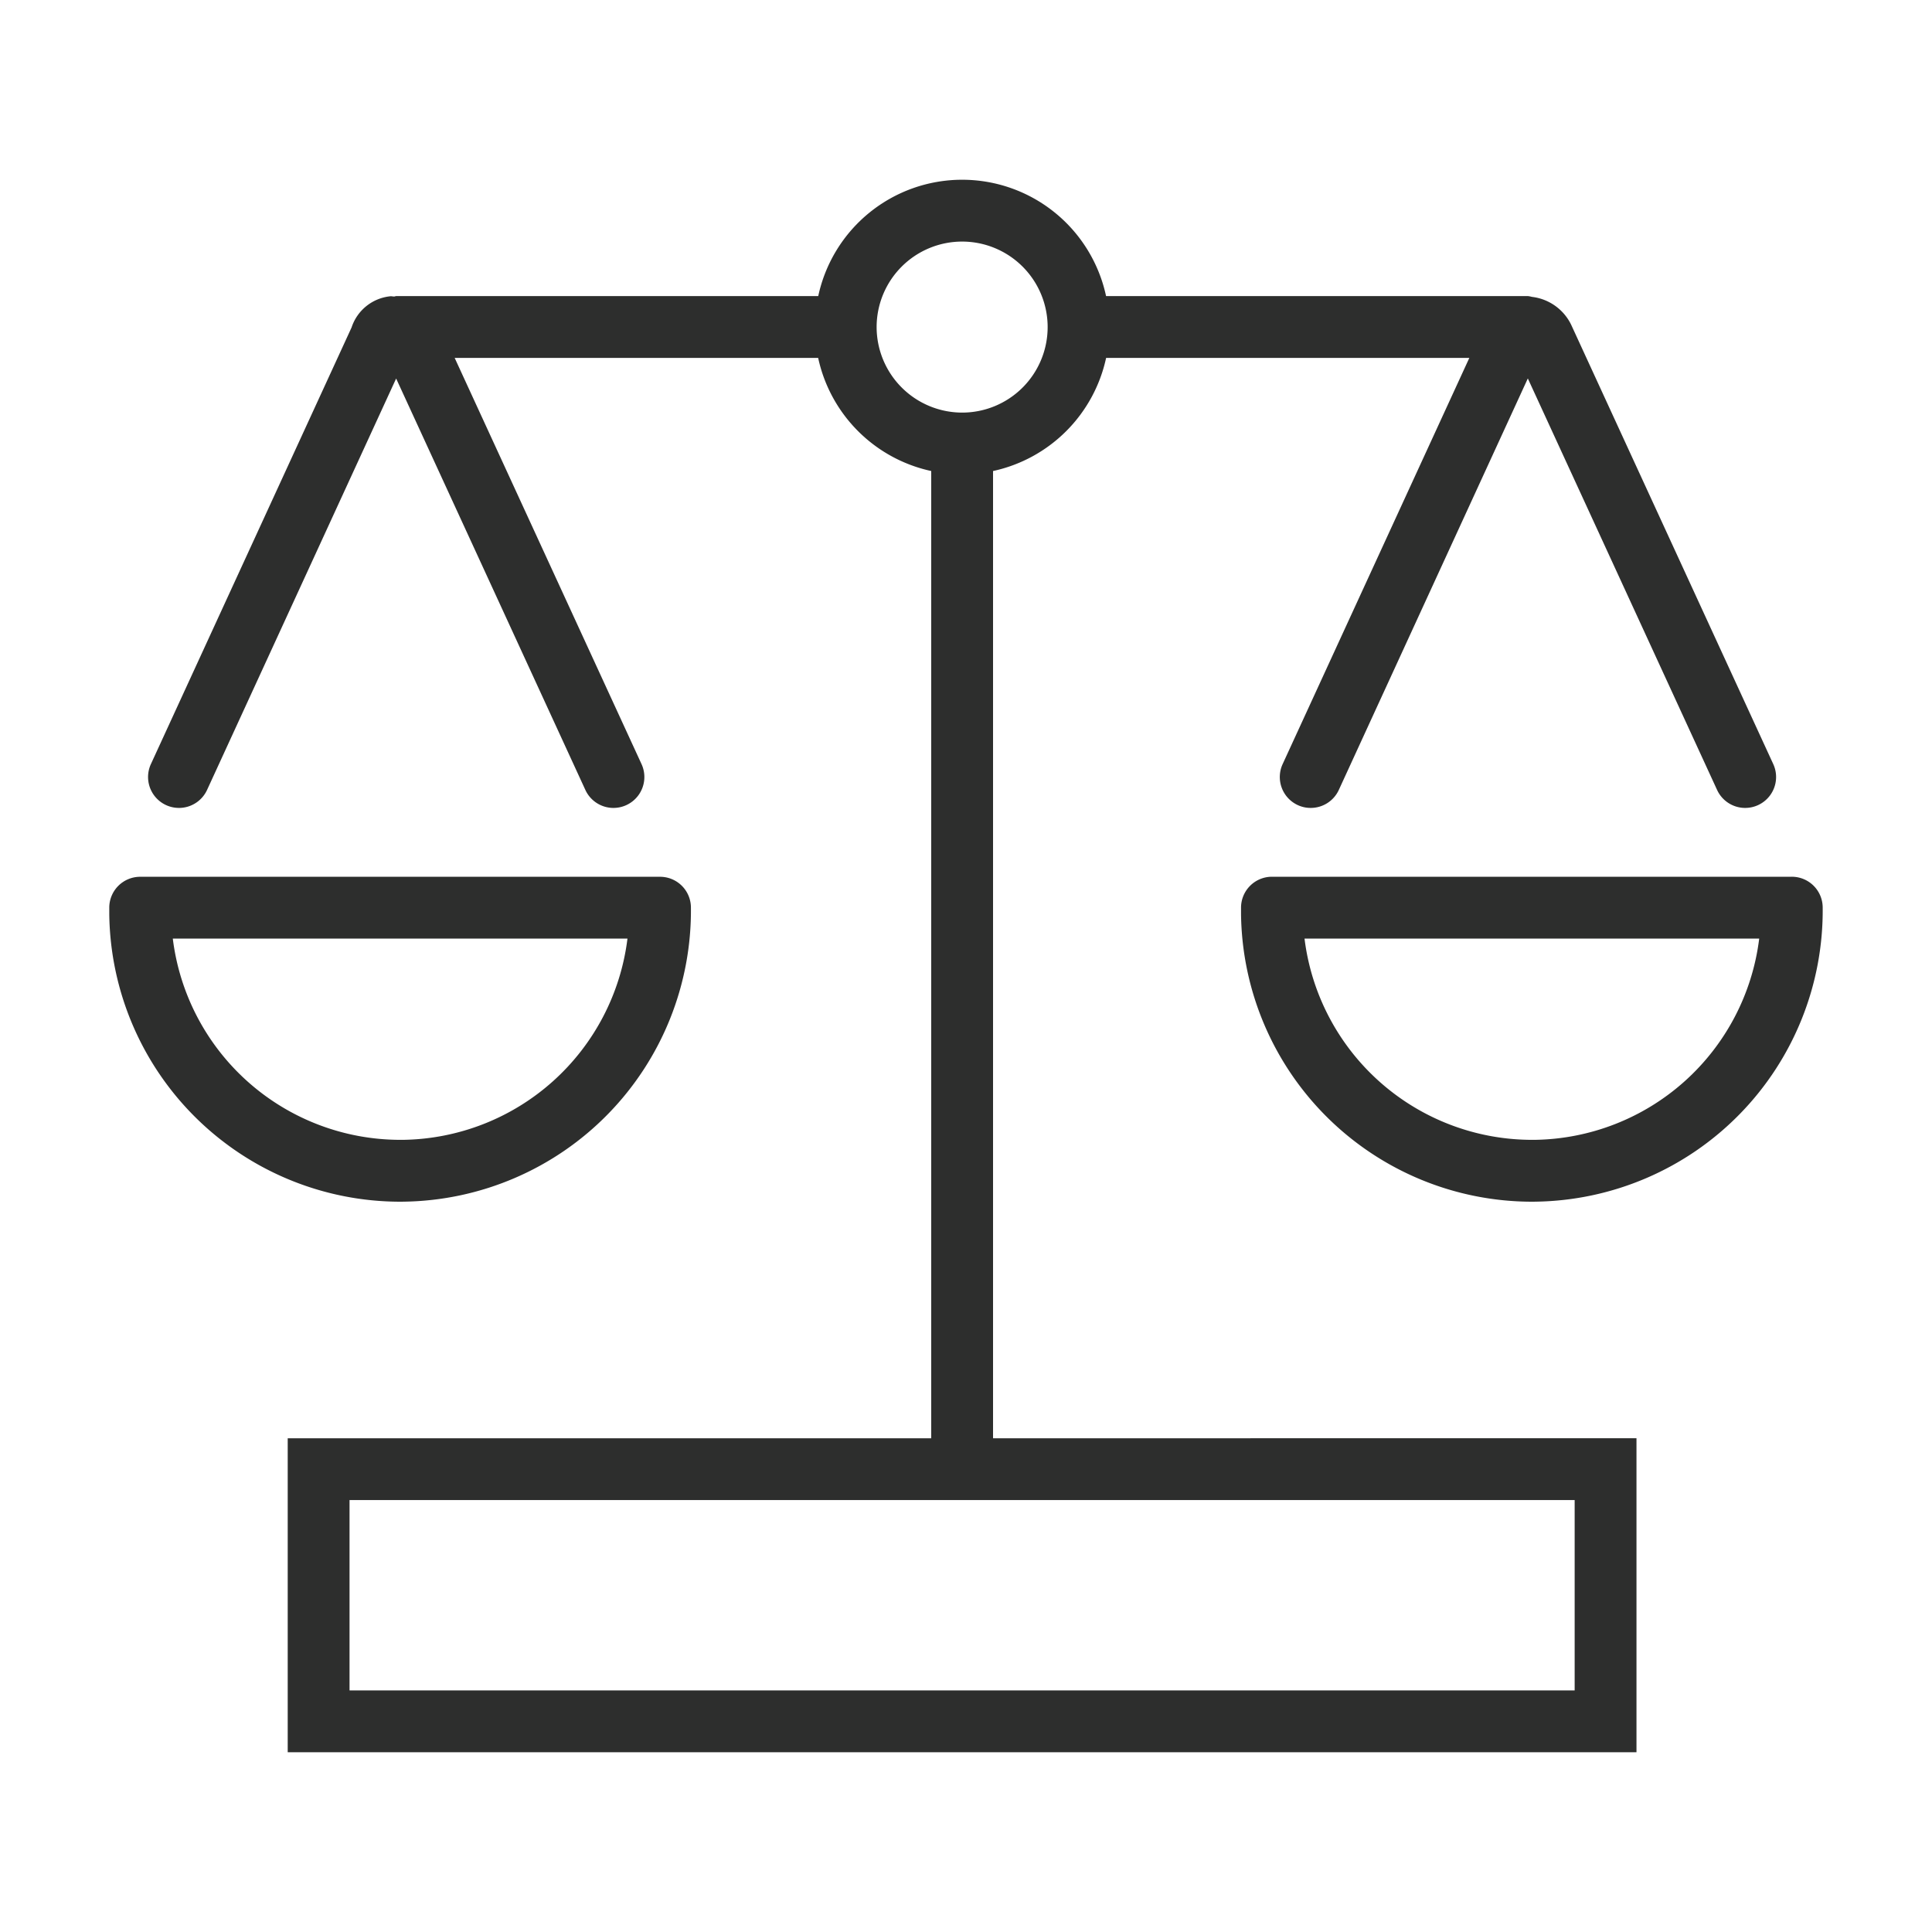 <svg aria-hidden="true" focusable="false" preserveAspectRatio="xMinYMid meet" xmlns="http://www.w3.org/2000/svg" width="50" height="50" viewBox="0 0 50 50" tabindex="-1"><path d="M25.7,12.19a3.82,3.82,0,0,0,2.926-2.927h9.4L33.194,19.776a.8.8,0,0,0,.395,1.061.788.788,0,0,0,.332.072.8.8,0,0,0,.728-.467L39.54,9.794l4.898,10.649a.8.8,0,0,0,1.454-.668L40.661,8.403a1.296,1.296,0,0,0-1.015-.72.749.749,0,0,0-.1-.02H28.625a3.809,3.809,0,0,0-7.449,0H10.255c-.019,0-.035.01-.054.011-.034 0-.067-.01-.102-.006a1.18,1.18,0,0,0-1,.806L3.905,19.775a.8.8,0,0,0,1.454.668L10.252,9.796l4.897,10.647a.8.8,0,1,0,1.454-.668L11.767,9.263H21.174a3.82,3.82,0,0,0,2.926,2.927v25.032H7.446v8.126H42.352v-8.126H25.7ZM22.687,8.465a2.213,2.213,0,1,1,2.213,2.213A2.216,2.216,0,0,1,22.687,8.465ZM40.752,43.748H9.046V38.821H40.752Z" fill="#2d2e2d" tabindex="-1" focusable="false"></path><path d="M10.446,31.099a7.536,7.536,0,0,0,7.435-7.618.799.799,0,0,0-.8-.79H3.628a.8.8,0,0,0-.8.785v.188A7.535,7.535,0,0,0,10.354,31.1C10.385,31.1,10.415,31.1,10.446,31.099ZM4.472,24.29h11.767a5.937,5.937,0,0,1-5.812,5.209H10.354A5.935,5.935,0,0,1,4.472,24.29Z" fill="#2d2e2d" tabindex="-1" focusable="false"></path><path d="M46.371,22.69H32.918a.8.8,0,0,0-.8.793v.181A7.536,7.536,0,0,0,39.644,31.1c.031,0,.062,0,.092-.001a7.536,7.536,0,0,0,7.435-7.618A.799.799,0,0,0,46.371,22.69ZM39.717,29.499H39.644a5.936,5.936,0,0,1-5.883-5.209H45.528A5.937,5.937,0,0,1,39.717,29.499Z" fill="#2d2e2d" tabindex="-1" focusable="false"></path></svg>